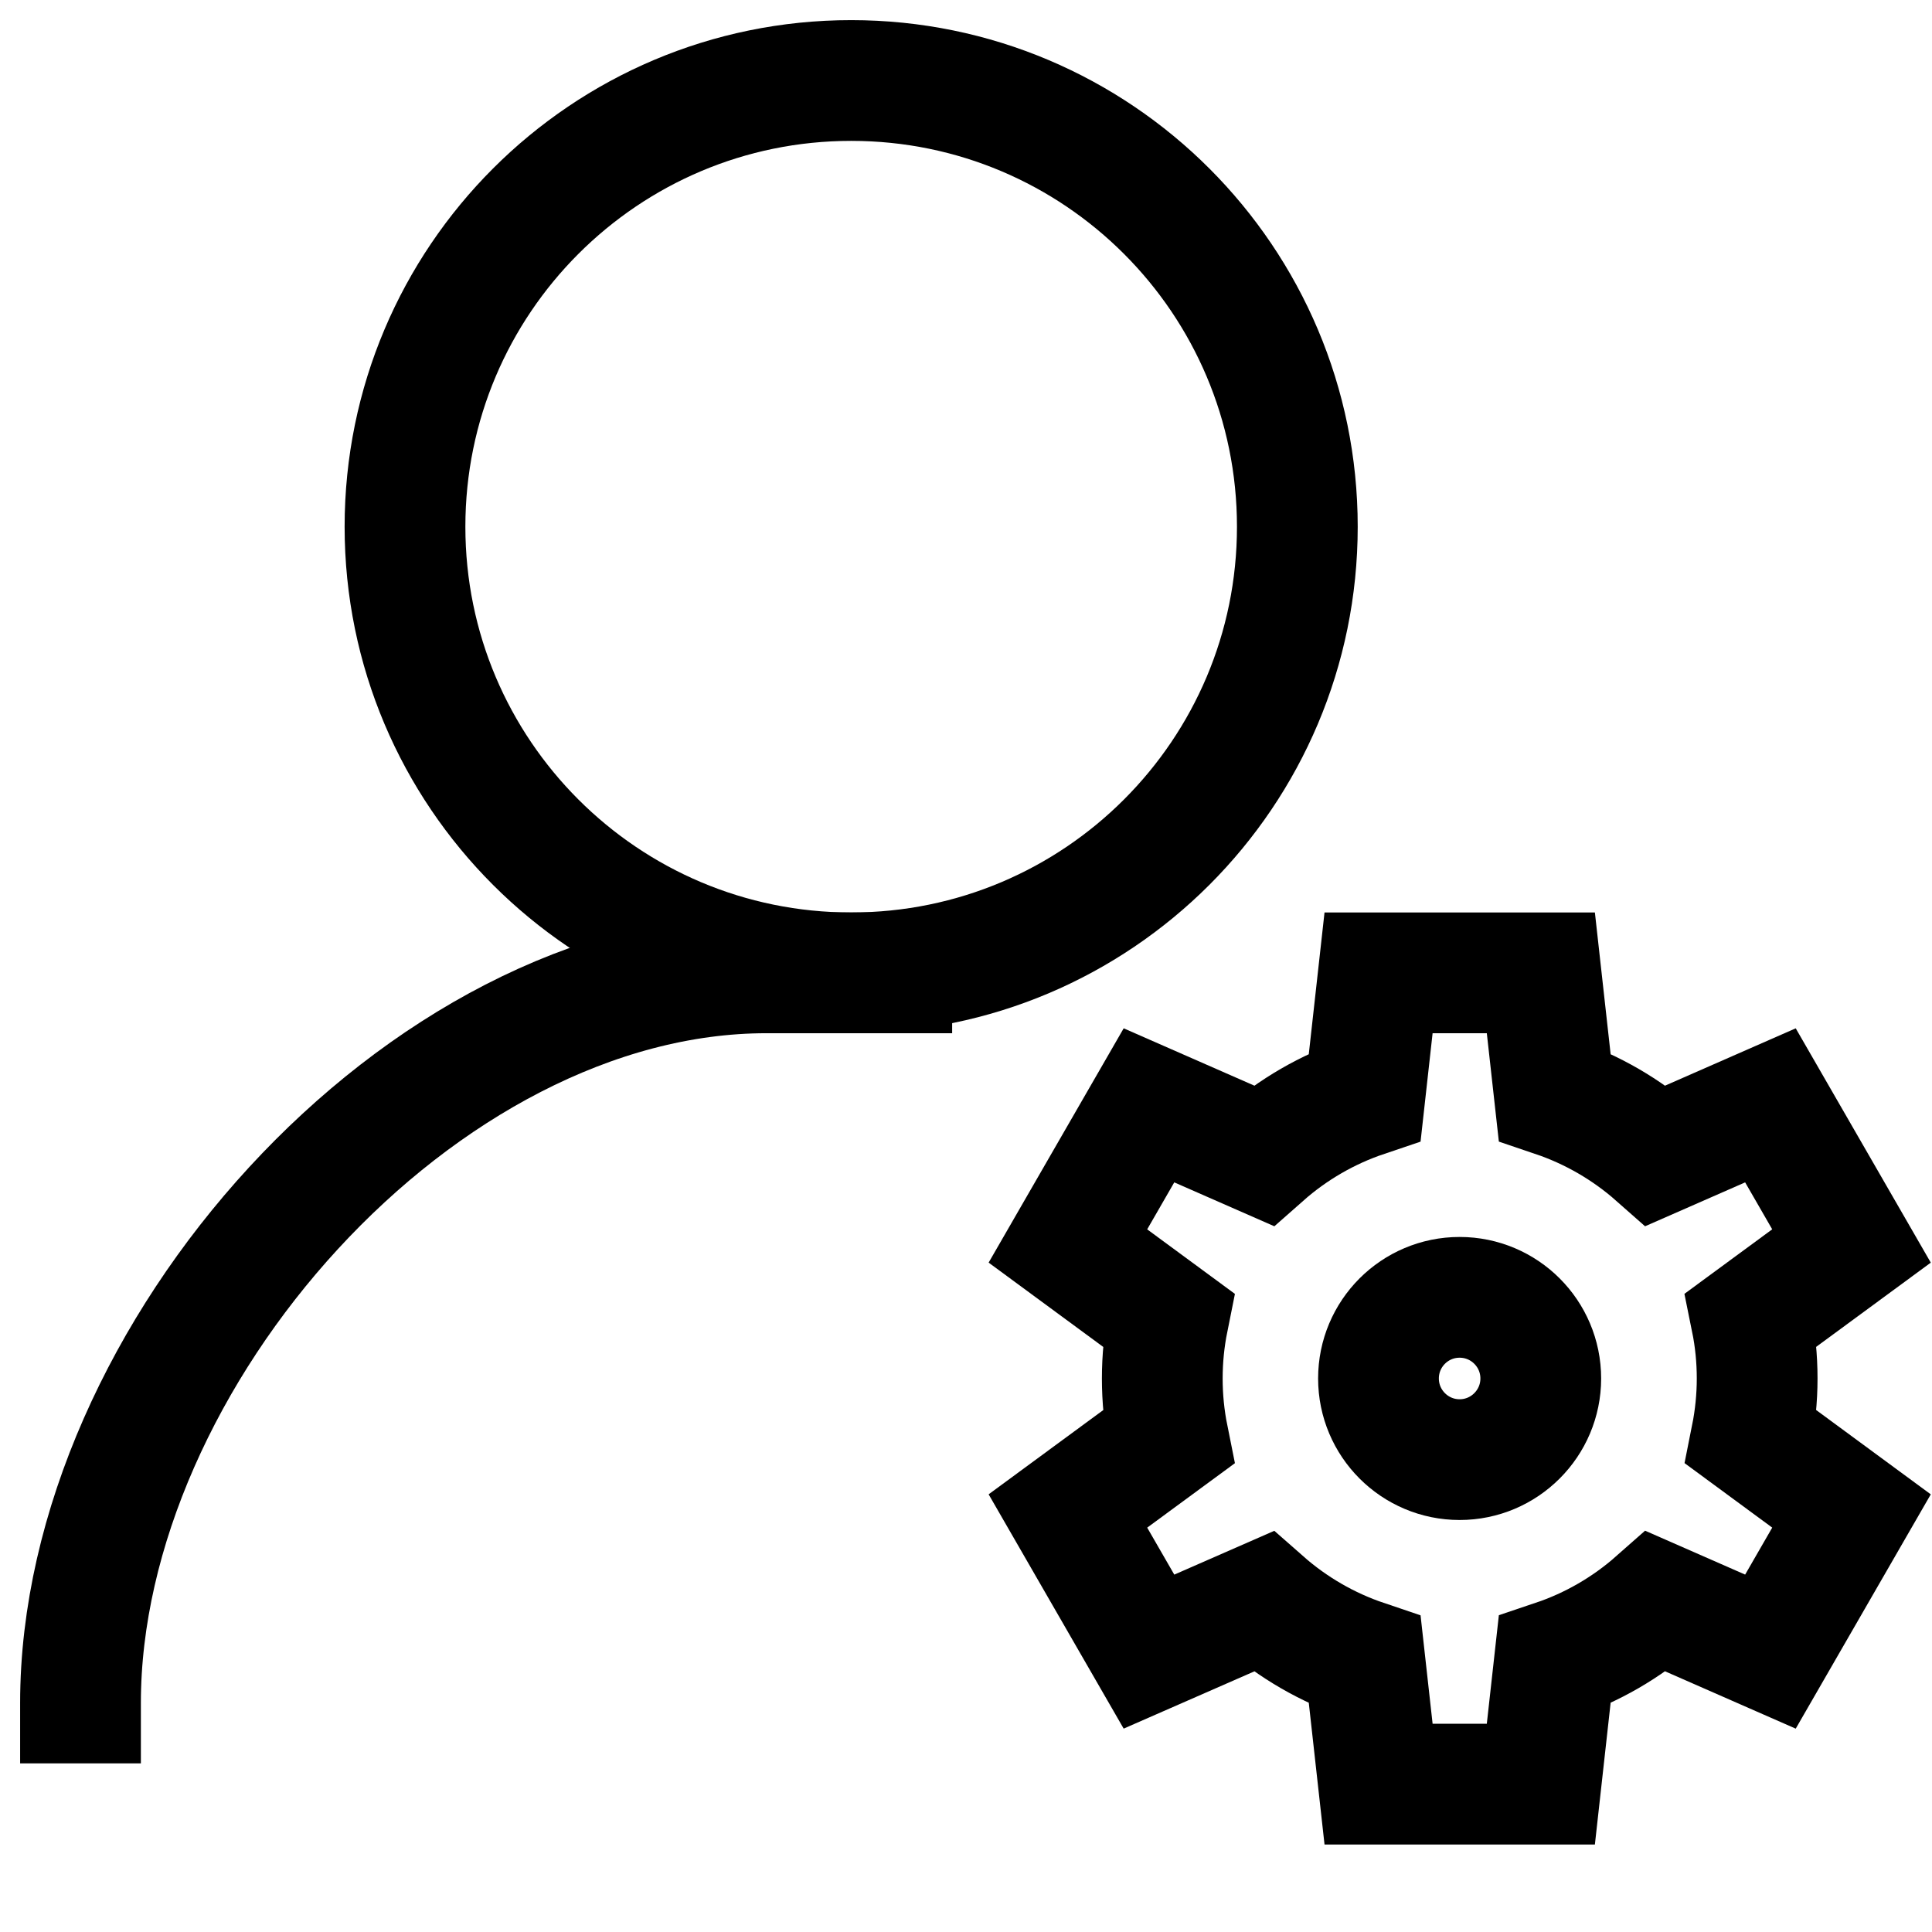 <svg width="24" height="24" viewBox="0 0 24 24" fill="none" xmlns="http://www.w3.org/2000/svg">
<path d="M18.132 18.132C18.688 18.132 19.14 17.68 19.14 17.124C19.14 16.567 18.688 16.116 18.132 16.116C17.575 16.116 17.124 16.567 17.124 17.124C17.124 17.68 17.575 18.132 18.132 18.132Z" stroke="black" stroke-width="1.5" stroke-miterlimit="10" stroke-linecap="square"/>
<path d="M21.828 17.124C21.828 16.879 21.804 16.634 21.755 16.393L23 15.478L21.993 13.731L20.573 14.354C20.205 14.029 19.776 13.781 19.312 13.624L19.141 12.085H17.125L16.954 13.624C16.489 13.781 16.061 14.029 15.693 14.354L14.273 13.731L13.266 15.478L14.511 16.394C14.414 16.876 14.414 17.373 14.511 17.855L13.266 18.77L14.273 20.517L15.693 19.895C16.061 20.219 16.489 20.467 16.954 20.624L17.125 22.163H19.141L19.312 20.623C19.776 20.467 20.205 20.219 20.573 19.894L21.993 20.517L23 18.77L21.755 17.854C21.803 17.614 21.828 17.369 21.828 17.124Z" stroke="black" stroke-width="1.5" stroke-miterlimit="10" stroke-linecap="square"/>
<path d="M1 21.155C1 16.854 5.219 12.085 9.52 12.085H11.078" stroke="black" stroke-width="1.5" stroke-miterlimit="10" stroke-linecap="square"/>
<path d="M10.574 12.085C13.635 12.085 16.116 9.604 16.116 6.543C16.116 3.482 13.635 1 10.574 1C7.513 1 5.031 3.482 5.031 6.543C5.031 9.604 7.513 12.085 10.574 12.085Z" stroke="black" stroke-width="1.5" stroke-miterlimit="10" stroke-linecap="square"/>
</svg>
